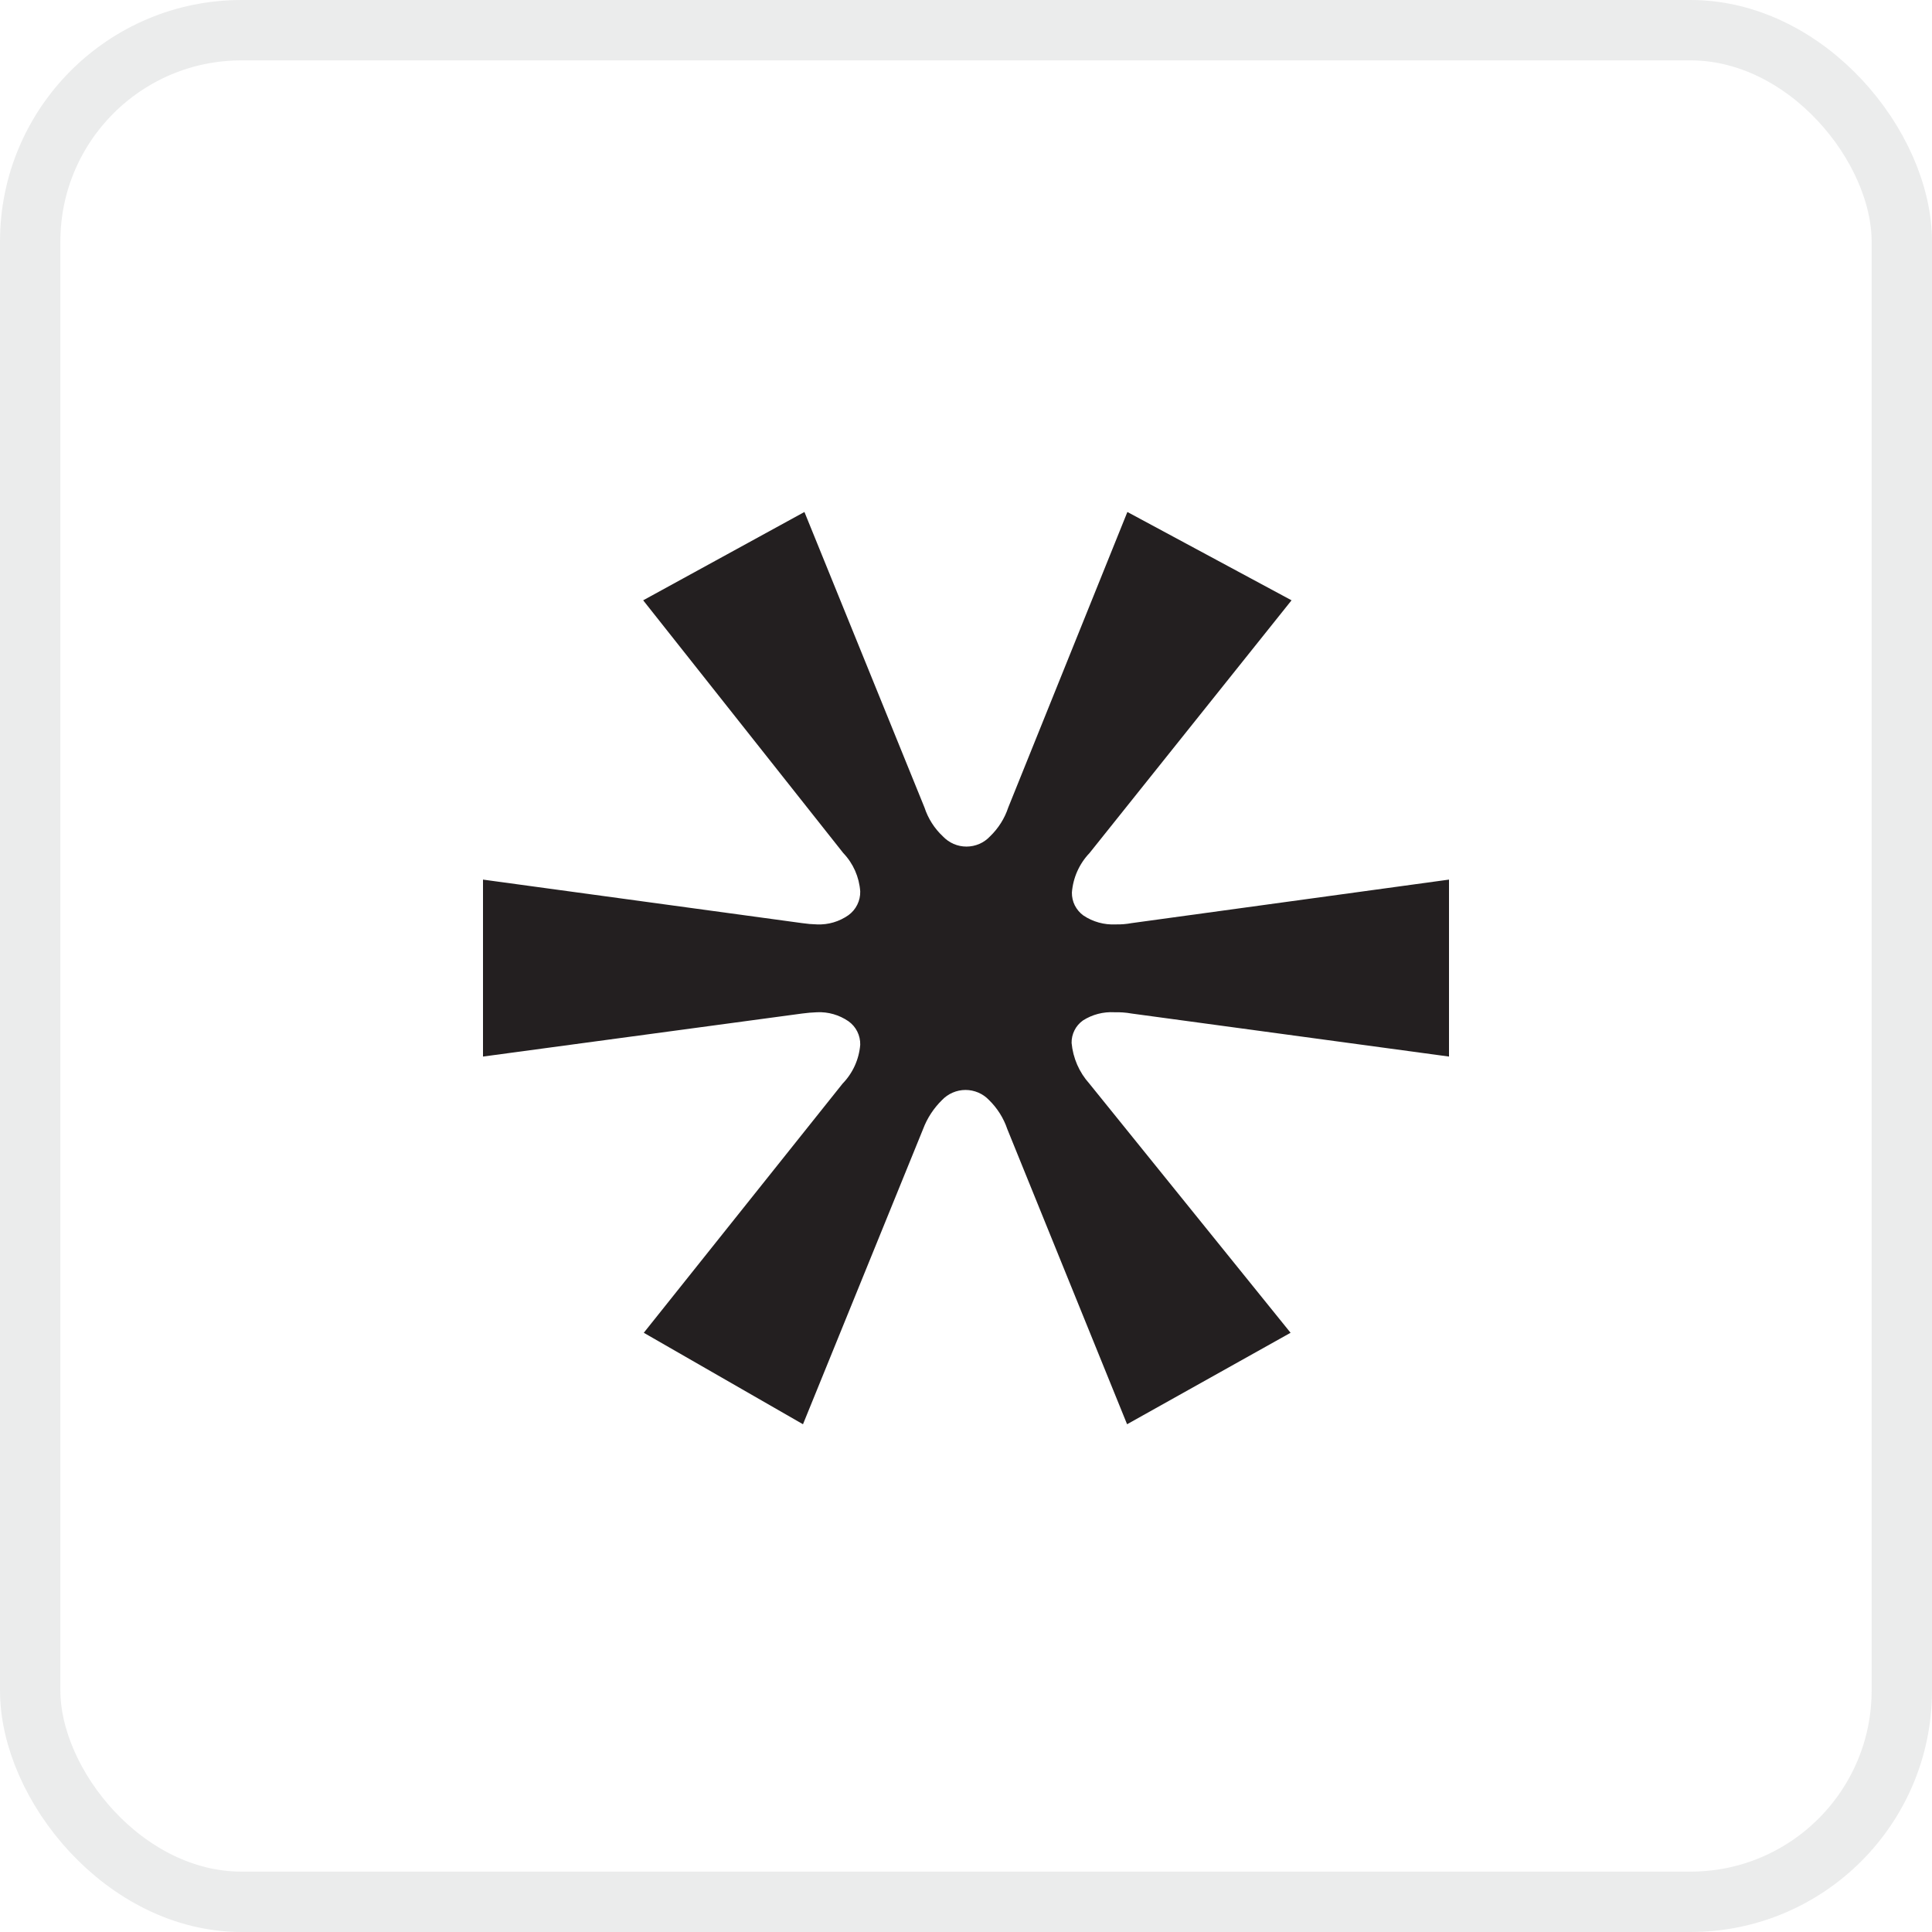 <svg width="32" height="32" viewBox="0 0 32 32" fill="none" xmlns="http://www.w3.org/2000/svg">
<rect x="0.5" y="0.5" width="31" height="31" rx="3.5" stroke="#9FA1A3" stroke-opacity="0.2"/>
<g clip-path="url(#clip0_844_402)">
<path d="M10.663 22.075L13.956 17.948C14.125 17.774 14.228 17.547 14.248 17.305C14.25 17.229 14.233 17.153 14.199 17.085C14.165 17.017 14.115 16.959 14.053 16.915C13.9 16.81 13.717 16.757 13.532 16.766C13.45 16.769 13.368 16.776 13.287 16.787L8 17.5V14.569L13.287 15.29C13.368 15.302 13.45 15.309 13.532 15.311C13.718 15.319 13.901 15.265 14.053 15.158C14.115 15.113 14.165 15.054 14.199 14.985C14.233 14.917 14.25 14.841 14.248 14.764C14.231 14.526 14.132 14.301 13.967 14.129L10.653 9.943L13.324 8.48L15.312 13.374C15.372 13.557 15.477 13.722 15.617 13.853C15.668 13.906 15.728 13.949 15.795 13.978C15.862 14.007 15.934 14.022 16.008 14.022C16.081 14.022 16.153 14.007 16.221 13.978C16.288 13.949 16.348 13.906 16.398 13.853C16.536 13.72 16.64 13.556 16.7 13.374L18.673 8.48L21.392 9.943L18.046 14.129C17.876 14.307 17.773 14.538 17.754 14.783C17.753 14.857 17.769 14.93 17.802 14.996C17.836 15.062 17.884 15.12 17.944 15.163C18.102 15.269 18.291 15.321 18.481 15.311C18.568 15.313 18.655 15.306 18.741 15.29L24 14.569V17.5L18.741 16.787C18.648 16.77 18.552 16.764 18.457 16.766C18.274 16.756 18.092 16.803 17.937 16.902C17.878 16.944 17.829 17 17.797 17.065C17.764 17.13 17.748 17.201 17.749 17.274C17.772 17.525 17.875 17.761 18.043 17.948L21.376 22.075L18.668 23.59L16.684 18.701C16.623 18.52 16.519 18.355 16.383 18.222C16.332 18.168 16.272 18.126 16.205 18.097C16.137 18.068 16.065 18.053 15.992 18.053C15.919 18.053 15.847 18.068 15.78 18.097C15.712 18.126 15.652 18.168 15.601 18.222C15.464 18.357 15.357 18.52 15.289 18.701L13.3 23.59L10.663 22.075Z" fill="#231F20"/>
</g>
<defs>
<clipPath id="clip0_844_402">
<rect width="16" height="16" fill="white" transform="translate(8 8)"/>
</clipPath>
</defs>
</svg>
